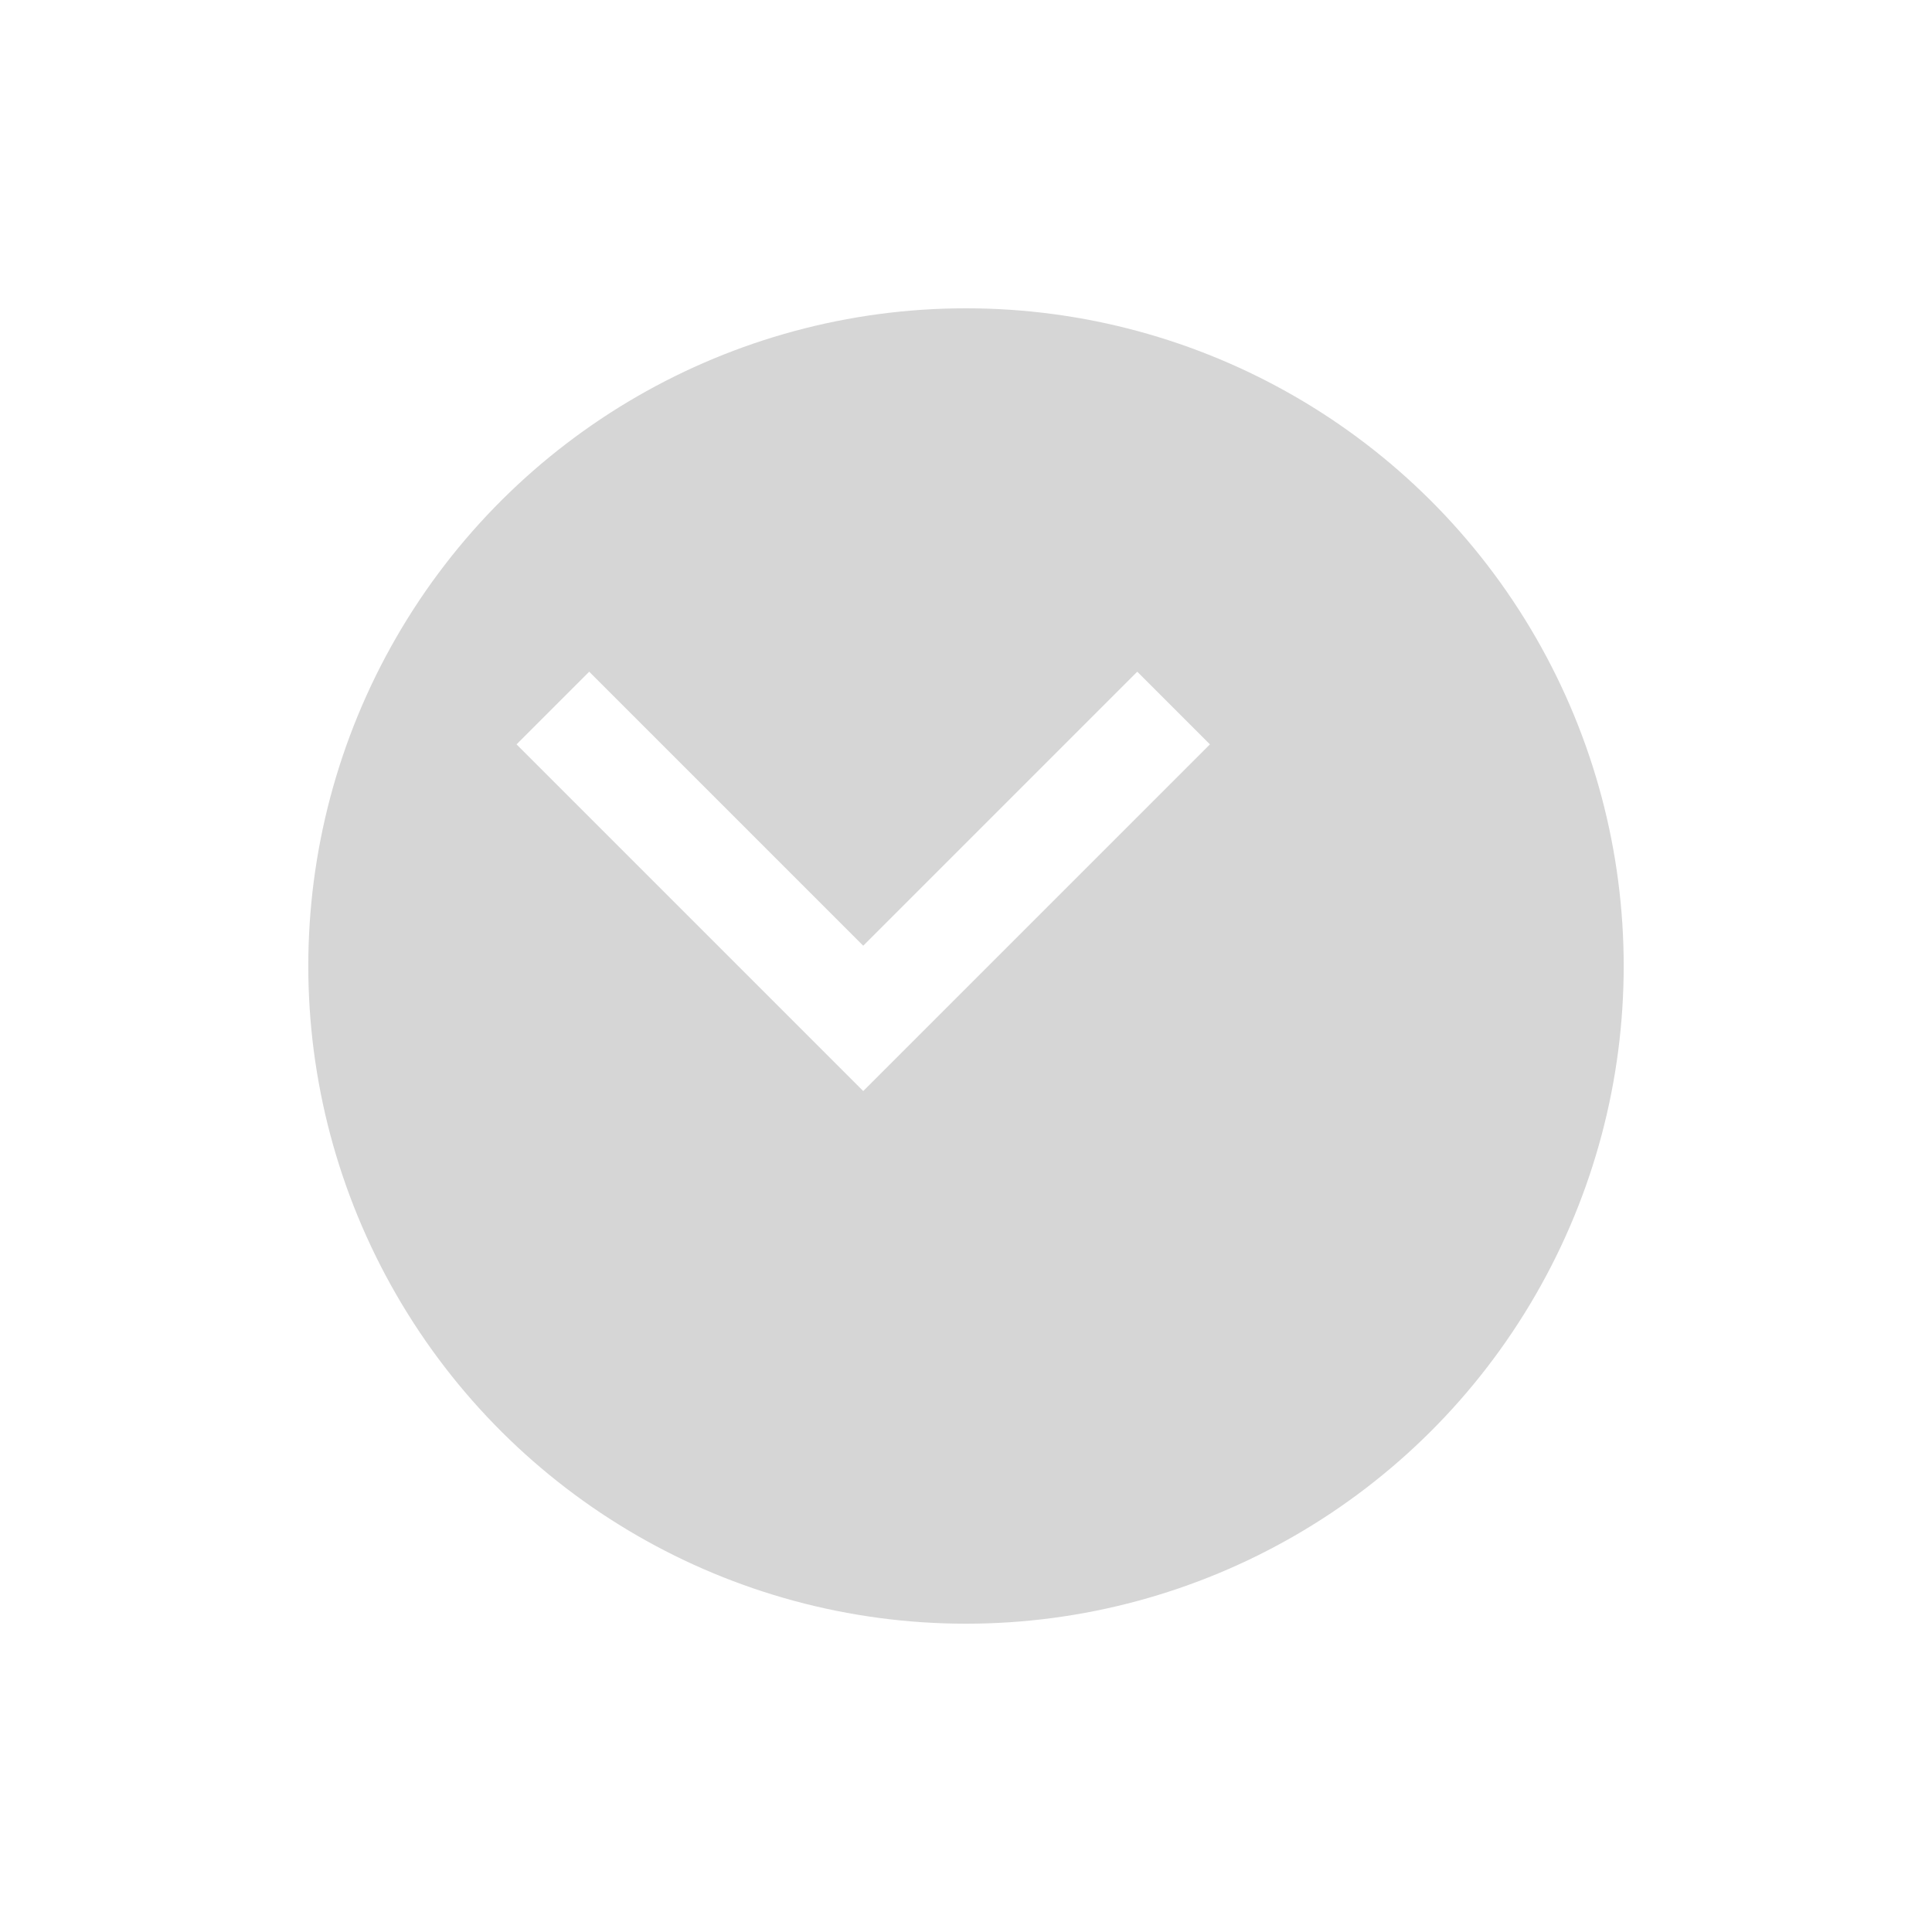 <svg xmlns="http://www.w3.org/2000/svg" xmlns:xlink="http://www.w3.org/1999/xlink" width="94" height="94" viewBox="0 0 94 94">
  <defs>
    <filter id="Ellipse_6" x="0" y="0" width="94" height="94" filterUnits="userSpaceOnUse">
      <feOffset dx="5" dy="5" input="SourceAlpha"/>
      <feGaussianBlur stdDeviation="5" result="blur"/>
      <feFlood flood-opacity="0.161"/>
      <feComposite operator="in" in2="blur"/>
      <feComposite in="SourceGraphic"/>
    </filter>
  </defs>
  <g id="Groupe_151" data-name="Groupe 151" transform="translate(1546 -625) rotate(90)">
    <g transform="matrix(0, -1, 1, 0, 625, 1546)" filter="url(#Ellipse_6)">
      <circle id="Ellipse_6-2" data-name="Ellipse 6" cx="32" cy="32" r="32" transform="translate(74 10) rotate(90)" fill="#d6d6d6"/>
    </g>
    <path id="Tracé_65" data-name="Tracé 65" d="M7316,5234.97l15.1,15.1-15.1,15.1" transform="translate(-6656.551 -3746.07)" fill="none" stroke="#fff" stroke-width="5"/>
  </g>
</svg>
